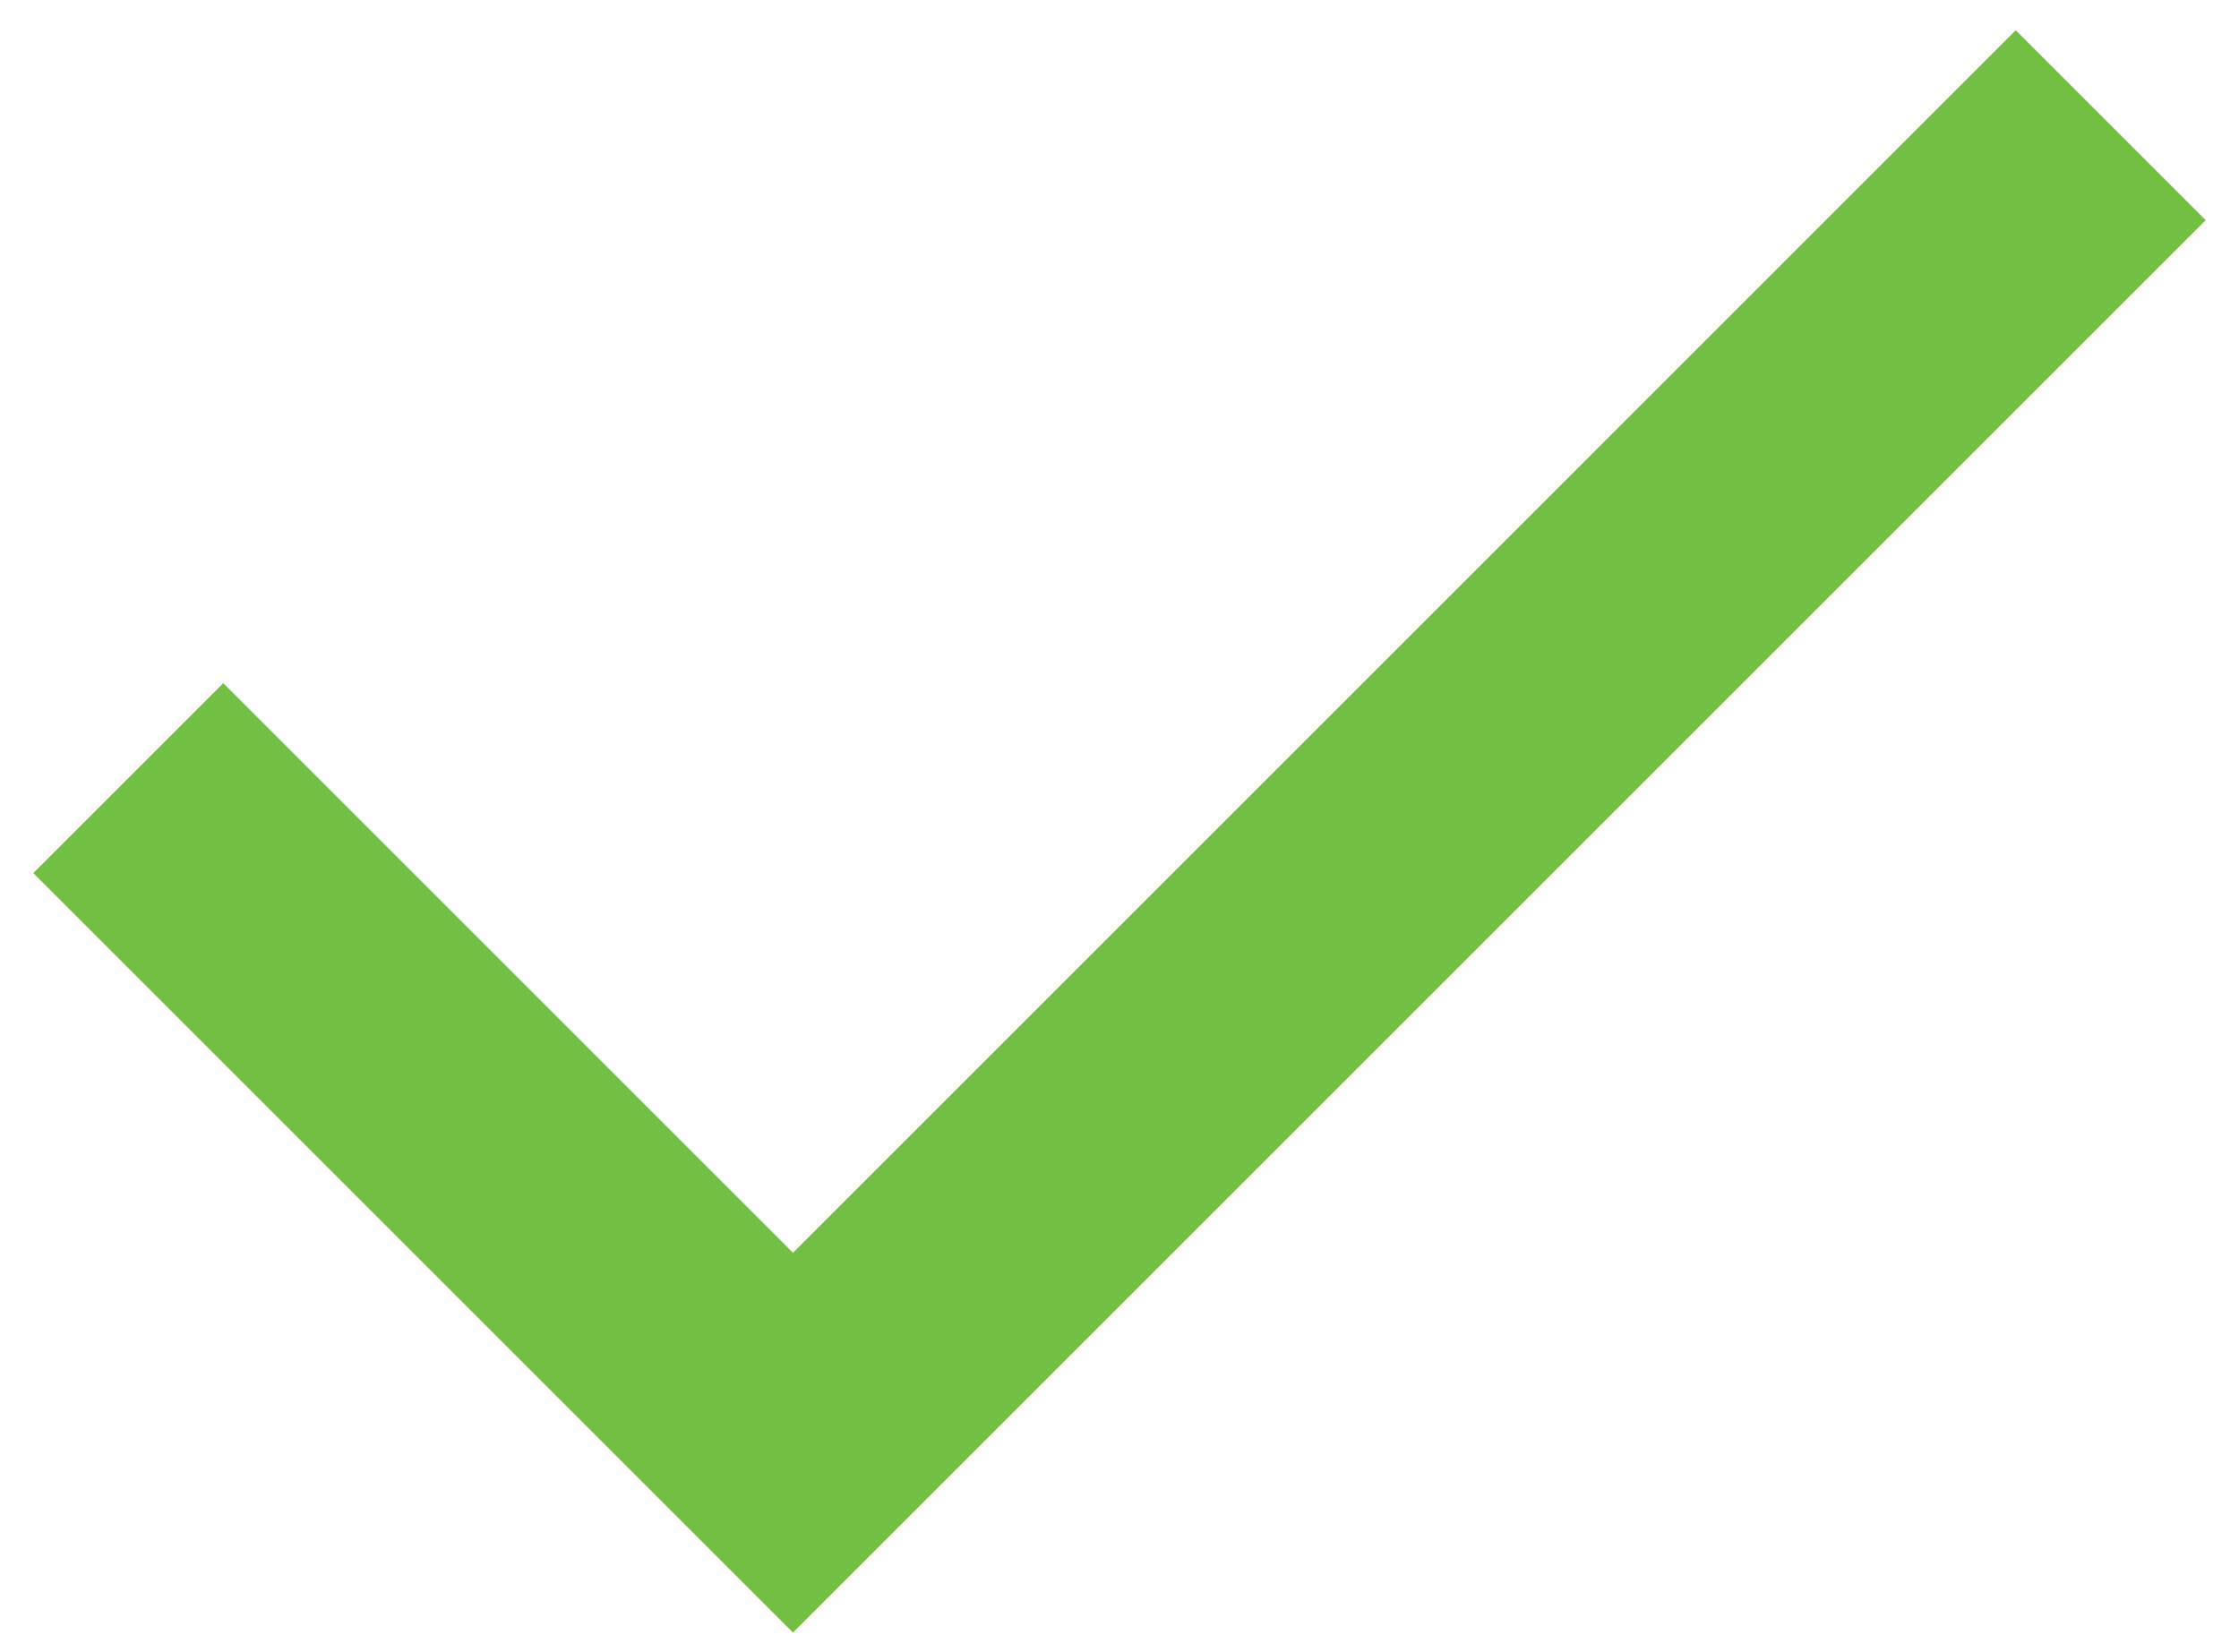 <svg width="42" height="31" viewBox="0 0 42 31" fill="none" xmlns="http://www.w3.org/2000/svg">
  <path d="M14.875 30.631L0.625 16.381L4.188 12.818L14.875 23.506L37.812 0.568L41.375 4.131L14.875 30.631Z" fill="#73BF44"/>
</svg>
